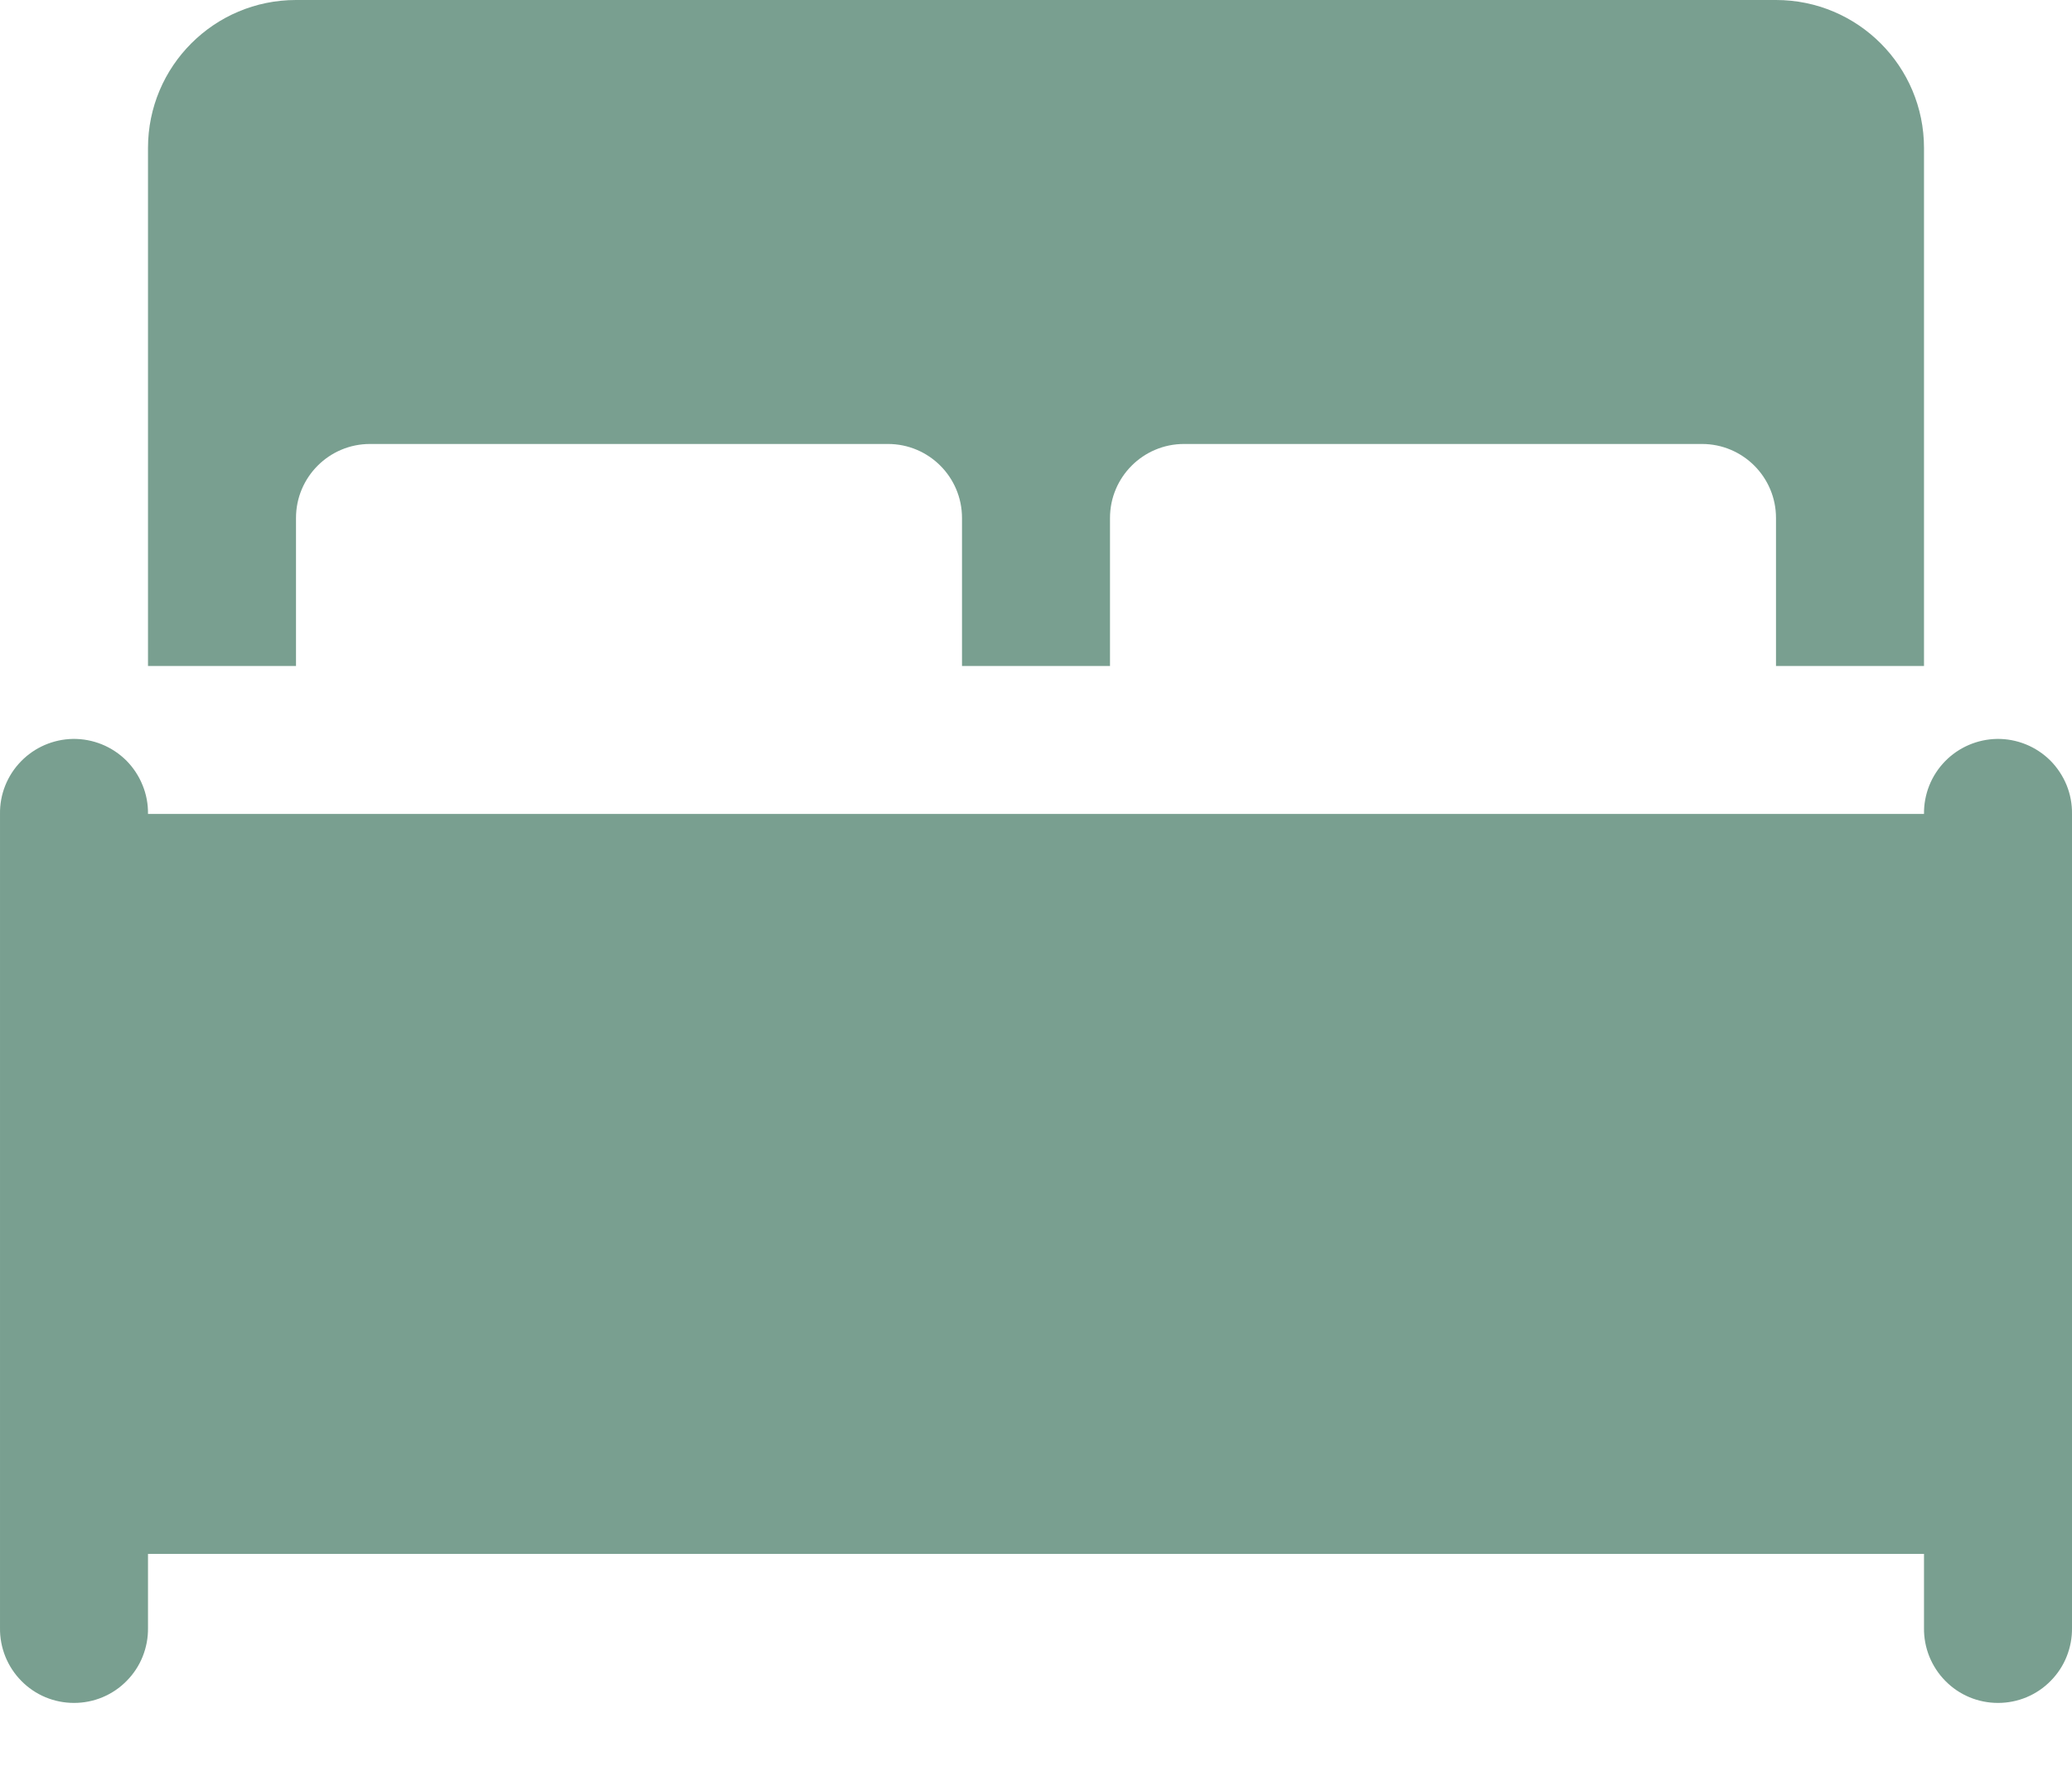 <?xml version="1.0" encoding="UTF-8"?> <svg xmlns="http://www.w3.org/2000/svg" width="28" height="24" viewBox="0 0 28 24" fill="none"><g clip-path="url(#clip0_402_67)"><path d="M4 0C2.895 0 2 0.895 2 2V9H4V7C4 6.448 4.448 6 5 6H12C12.552 6 13 6.448 13 7V9H15V7C15 6.448 15.448 6 16 6H23C23.552 6 24 6.448 24 7V9H26V2C26 0.895 25.105 0 24 0H4ZM0.984 9.986C0.72 9.991 0.467 10.1 0.283 10.29C0.098 10.48 -0.004 10.735 9.99932e-05 11V22C-0.002 22.133 0.023 22.264 0.072 22.387C0.122 22.51 0.195 22.622 0.288 22.716C0.381 22.811 0.492 22.886 0.614 22.937C0.736 22.988 0.868 23.014 1 23.014C1.133 23.014 1.264 22.988 1.386 22.937C1.508 22.886 1.619 22.811 1.712 22.716C1.805 22.622 1.879 22.51 1.928 22.387C1.977 22.264 2.002 22.133 2 22V21H26V22C25.998 22.133 26.023 22.264 26.072 22.387C26.122 22.51 26.195 22.622 26.288 22.716C26.381 22.811 26.492 22.886 26.614 22.937C26.736 22.988 26.868 23.014 27 23.014C27.133 23.014 27.264 22.988 27.386 22.937C27.508 22.886 27.619 22.811 27.712 22.716C27.805 22.622 27.879 22.51 27.928 22.387C27.977 22.264 28.002 22.133 28 22V11C28.002 10.866 27.977 10.733 27.927 10.61C27.876 10.486 27.801 10.373 27.707 10.278C27.612 10.184 27.499 10.109 27.375 10.059C27.251 10.009 27.118 9.984 26.985 9.986C26.72 9.991 26.467 10.1 26.283 10.29C26.098 10.48 25.997 10.735 26 11H2C2.002 10.866 1.977 10.733 1.926 10.61C1.876 10.486 1.801 10.373 1.707 10.278C1.612 10.184 1.499 10.109 1.375 10.059C1.251 10.009 1.118 9.984 0.984 9.986Z" fill="#799F90"></path></g><defs><clipPath id="clip0_402_67"><rect width="28" height="24" fill="white"></rect></clipPath></defs></svg> 